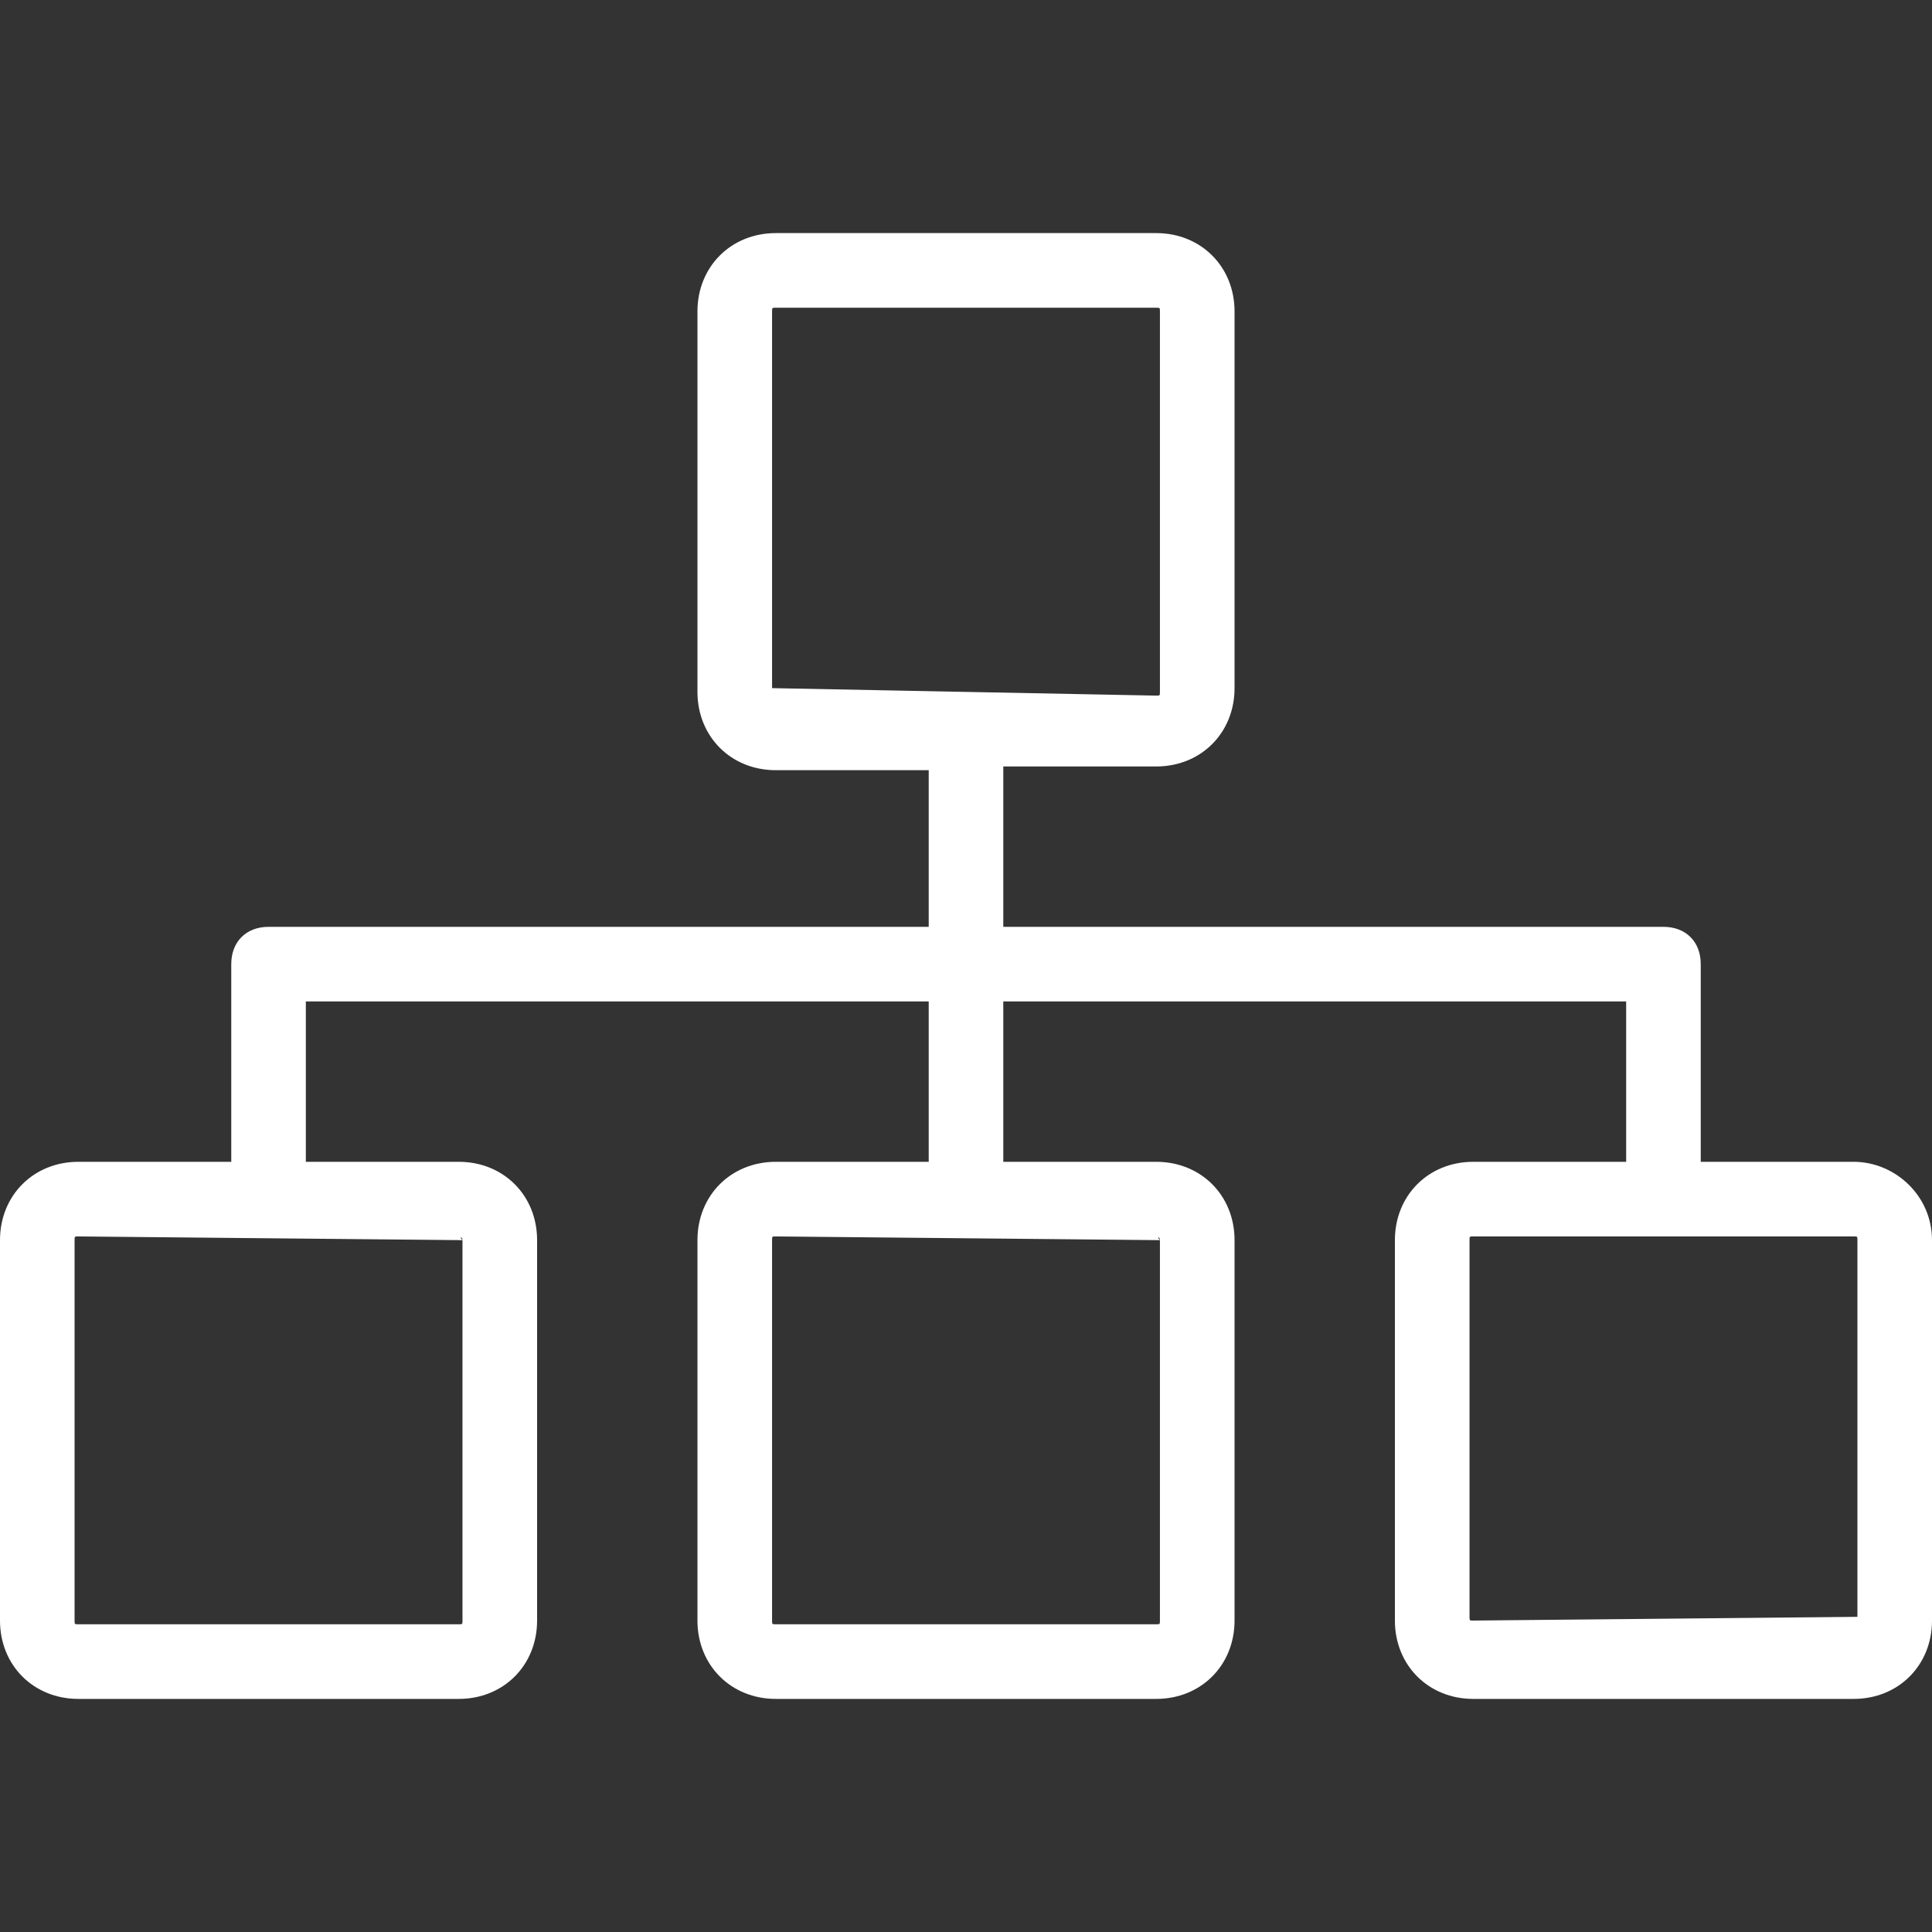 <svg width="40" height="40" viewBox="0 0 40 40" fill="none" xmlns="http://www.w3.org/2000/svg">
<rect x="0" y="0" width="40" height="40" fill="#333333" stroke="none"/>
<g clip-path="url(#clip0_3346_208)">
<path d="M38.378 24.054H35.212V19.961C35.212 19.498 34.904 19.189 34.44 19.189H20.772V15.869H23.938C24.865 15.869 25.56 15.174 25.56 14.247V6.448C25.56 5.521 24.865 4.826 23.938 4.826H16.062C15.135 4.826 14.44 5.521 14.44 6.448V14.324C14.44 15.251 15.135 15.946 16.062 15.946H19.228V19.189H5.56C5.097 19.189 4.788 19.498 4.788 19.961V24.054H1.622C0.695 24.054 0 24.749 0 25.676V33.552C0 34.479 0.695 35.174 1.622 35.174H9.498C10.425 35.174 11.12 34.479 11.12 33.552V25.676C11.12 24.749 10.425 24.054 9.498 24.054H6.332V20.734H19.228V24.054H16.062C15.135 24.054 14.44 24.749 14.44 25.676V33.552C14.44 34.479 15.135 35.174 16.062 35.174H23.938C24.865 35.174 25.56 34.479 25.56 33.552V25.676C25.56 24.749 24.865 24.054 23.938 24.054H20.772V20.734H33.668V24.054H30.502C29.575 24.054 28.88 24.749 28.88 25.676V33.552C28.88 34.479 29.575 35.174 30.502 35.174H38.378C39.305 35.174 40 34.479 40 33.552V25.676C40 24.749 39.228 24.054 38.378 24.054ZM9.575 25.676C9.498 25.599 9.575 25.599 9.575 25.676V33.552C9.575 33.629 9.575 33.629 9.498 33.629H1.622C1.544 33.629 1.544 33.629 1.544 33.552V25.676C1.544 25.599 1.544 25.599 1.622 25.599L9.575 25.676ZM24.015 25.676C23.938 25.599 24.015 25.599 24.015 25.676V33.552C24.015 33.629 24.015 33.629 23.938 33.629H16.062C15.985 33.629 15.985 33.629 15.985 33.552V25.676C15.985 25.599 15.985 25.599 16.062 25.599L24.015 25.676ZM15.985 14.247C15.985 14.324 16.062 14.324 15.985 14.247V6.448C15.985 6.371 15.985 6.371 16.062 6.371H23.938C24.015 6.371 24.015 6.371 24.015 6.448V14.324C24.015 14.402 24.015 14.402 23.938 14.402L15.985 14.247ZM38.456 33.475C38.378 33.552 38.456 33.552 38.456 33.475L30.502 33.552C30.425 33.552 30.425 33.552 30.425 33.475V25.676C30.425 25.599 30.425 25.599 30.502 25.599H38.378C38.456 25.599 38.456 25.599 38.456 25.676V33.475Z" fill="white"/>
</g>
<defs>
<clipPath id="clip0_3346_208">
<rect width="40" height="40" fill="white"/>
</clipPath>
</defs>
</svg>
